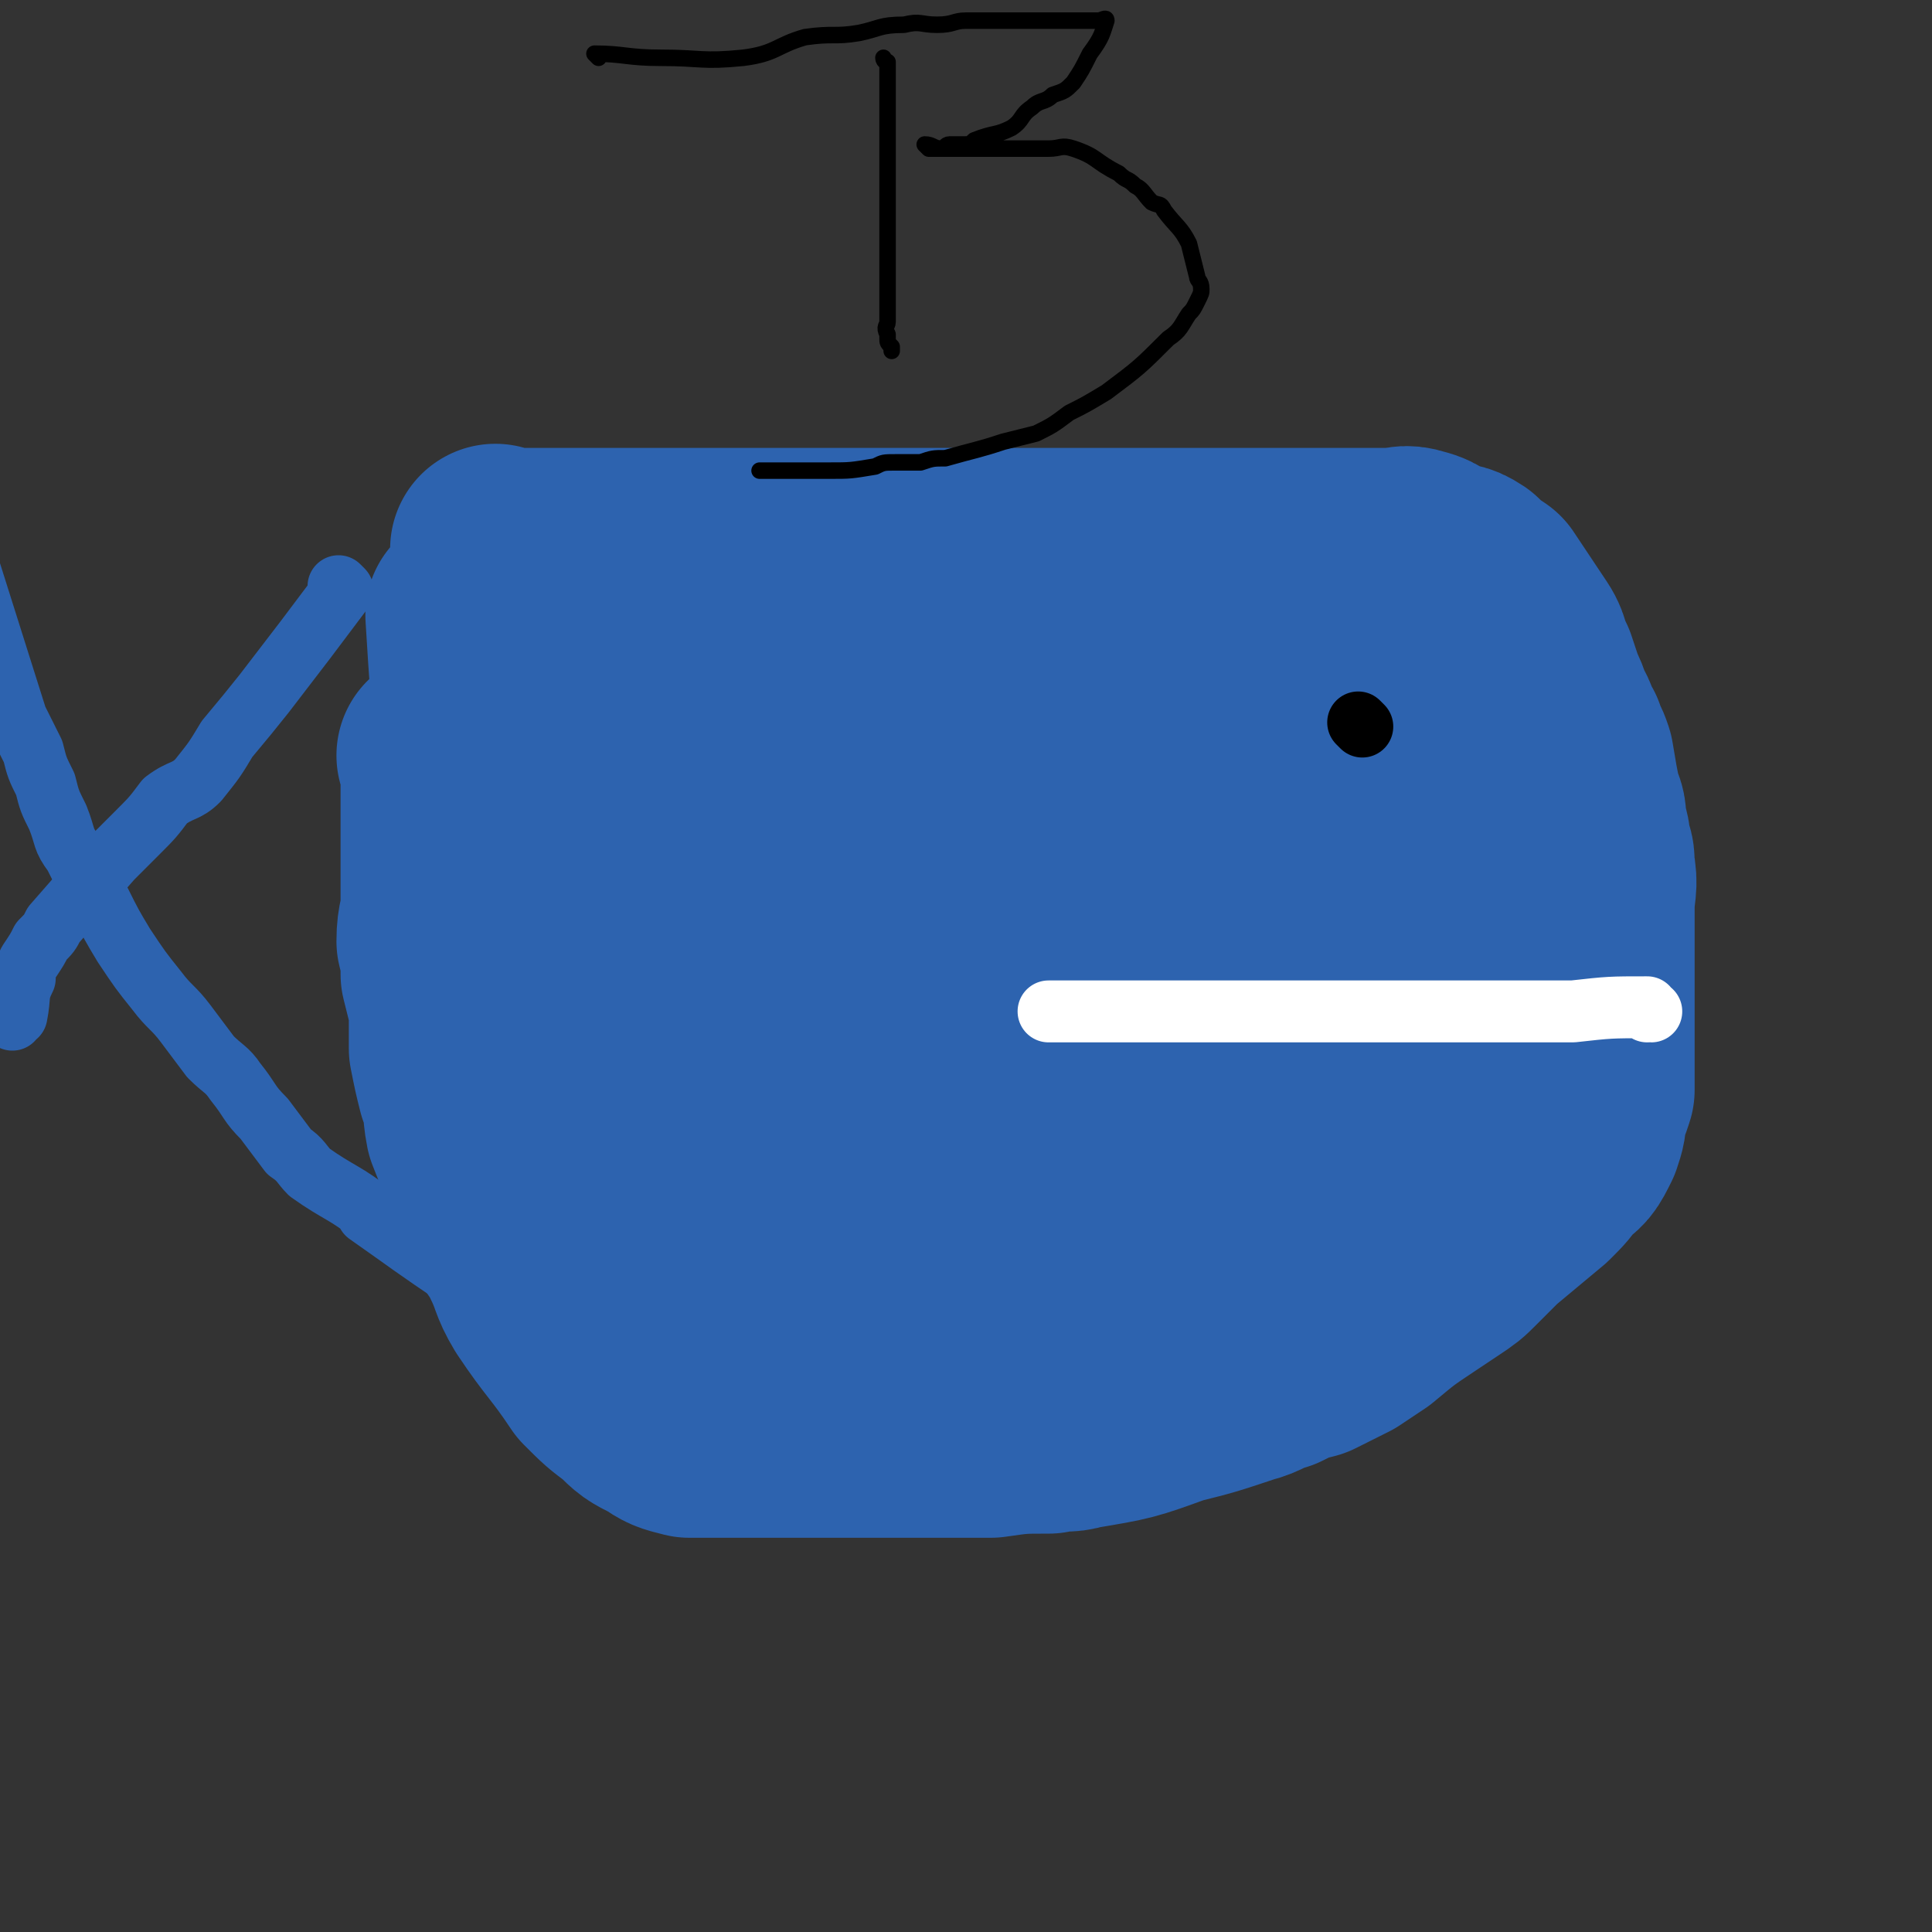 <svg viewBox='0 0 468 468' version='1.1' xmlns='http://www.w3.org/2000/svg' xmlns:xlink='http://www.w3.org/1999/xlink'><rect x="0" y="0" width="468" height="468" fill="#333333" stroke="none"/><g fill='none' stroke='#2D63AF' stroke-width='51' stroke-linecap='round' stroke-linejoin='round'><path d='M121,134c0,0 -1,-1 -1,-1 0,0 0,1 1,1 0,0 0,0 0,0 8,0 8,0 16,0 2,0 2,0 4,0 9,0 9,0 19,0 5,0 5,0 10,0 6,0 6,0 13,0 5,0 5,0 10,0 6,0 6,0 12,0 4,0 4,0 9,0 5,0 5,0 11,0 5,0 5,0 10,0 10,0 10,0 21,0 9,0 9,0 19,0 4,0 4,0 8,0 5,0 5,0 10,0 3,0 3,0 7,0 4,0 4,0 8,0 7,0 7,0 15,0 4,0 4,0 8,0 3,0 3,0 6,0 3,0 3,-1 6,0 4,1 3,2 6,3 3,1 3,0 6,2 2,2 2,2 5,4 4,6 4,6 8,12 2,3 1,4 3,7 1,3 1,3 2,6 1,2 1,2 2,5 2,3 1,3 3,6 1,3 1,2 2,5 1,6 1,6 2,11 1,2 1,2 1,5 1,3 1,3 1,5 1,3 1,2 1,5 1,5 0,5 0,10 0,3 0,3 0,5 0,3 0,3 0,6 0,4 0,4 0,9 0,2 0,2 0,4 0,2 0,2 0,3 0,2 0,2 0,5 0,1 0,1 0,3 0,5 0,5 0,9 -1,3 -1,3 -2,5 0,3 0,3 -1,6 -2,4 -2,4 -5,6 -2,3 -2,3 -5,6 -6,5 -6,5 -12,10 -3,3 -3,3 -6,6 -2,2 -2,2 -5,4 -3,2 -3,2 -6,4 -6,4 -6,4 -12,9 -3,2 -3,2 -6,4 -4,2 -4,2 -8,4 -4,1 -4,1 -8,3 -4,1 -4,2 -8,3 -9,3 -9,3 -17,5 -11,4 -11,4 -23,6 -3,1 -3,0 -7,1 -7,0 -7,0 -14,1 -6,0 -6,0 -13,0 -5,0 -5,0 -11,0 -5,0 -5,0 -10,0 -5,0 -5,0 -10,0 -5,0 -5,0 -11,0 -5,0 -5,0 -11,0 -4,0 -4,0 -7,0 -4,-1 -4,-1 -7,-3 -4,-2 -4,-2 -7,-5 -4,-3 -4,-3 -8,-7 -6,-9 -7,-9 -13,-18 -3,-5 -2,-5 -5,-11 -2,-4 -3,-4 -5,-9 -4,-10 -4,-11 -8,-21 -1,-5 0,-5 -2,-10 -1,-4 -1,-4 -2,-9 0,-5 0,-5 0,-10 -1,-4 -1,-4 -2,-8 0,-4 0,-4 -1,-8 0,-5 1,-5 1,-9 0,-5 0,-5 0,-10 0,-4 0,-4 0,-9 0,-5 0,-5 0,-10 0,-1 0,-1 0,-3 0,0 0,0 0,-1 0,-1 0,-1 0,-1 0,-1 0,-1 0,-1 0,0 0,0 0,0 0,0 0,0 0,0 0,0 -1,-1 -1,-1 0,0 1,0 1,1 0,0 0,0 0,0 0,0 -1,-1 -1,-1 3,5 6,5 7,11 2,11 -2,12 0,23 3,14 6,13 11,27 4,12 2,12 5,24 3,10 4,10 8,19 4,10 4,10 9,19 3,7 3,7 8,13 3,4 3,6 7,7 8,3 9,2 17,1 12,-2 13,-3 24,-8 14,-7 14,-8 26,-17 12,-8 12,-8 23,-17 9,-7 9,-7 17,-15 7,-8 7,-8 13,-16 5,-6 6,-6 9,-13 4,-11 4,-11 7,-23 1,-4 0,-5 -1,-9 -1,-4 0,-6 -4,-8 -10,-5 -12,-7 -23,-6 -16,2 -16,5 -32,11 -13,6 -14,6 -26,14 -19,11 -19,11 -37,25 -5,4 -4,5 -8,11 -3,4 -3,4 -5,9 -2,4 -2,5 -1,9 0,5 0,6 3,9 3,4 3,6 8,7 16,3 18,3 35,1 15,-3 15,-5 28,-11 14,-6 15,-4 26,-13 22,-16 22,-17 42,-36 7,-7 7,-7 13,-16 6,-11 6,-12 11,-24 2,-5 3,-5 2,-10 0,-4 -1,-6 -4,-6 -7,-2 -9,-3 -16,0 -18,6 -18,8 -35,16 -13,6 -14,5 -25,13 -19,13 -20,13 -37,29 -7,6 -6,7 -11,15 -5,6 -5,6 -8,14 -3,6 -3,6 -4,13 -1,7 0,7 1,14 0,6 0,6 3,11 2,4 2,6 6,7 7,3 8,2 15,1 12,-2 12,-3 23,-7 14,-6 14,-6 26,-14 11,-7 11,-8 21,-17 7,-6 7,-6 13,-13 6,-6 7,-6 11,-13 3,-7 2,-7 4,-14 1,-5 2,-6 2,-11 -1,-5 -1,-5 -5,-9 -2,-3 -3,-4 -8,-4 -8,-1 -9,0 -17,3 -13,4 -13,5 -25,12 -8,5 -8,5 -15,11 -7,5 -7,5 -13,11 -4,5 -4,5 -8,11 -2,5 -2,6 -3,11 -1,5 -2,6 -1,11 0,4 0,5 4,7 10,5 12,8 24,7 21,-2 22,-4 42,-14 17,-10 16,-12 32,-25 5,-5 5,-5 10,-11 4,-5 3,-5 6,-10 1,-3 2,-3 4,-6 1,-1 0,-2 0,-4 1,-2 3,-3 2,-3 -1,-1 -3,-1 -5,0 -7,4 -7,5 -14,11 -8,7 -8,7 -16,16 -7,8 -8,8 -14,17 -5,6 -4,7 -8,15 -3,6 -4,6 -6,13 -2,5 -2,5 -4,10 -1,4 -1,4 -2,8 0,3 0,3 0,6 1,3 0,4 2,6 1,1 1,0 3,0 4,-1 4,0 7,-2 7,-4 8,-4 13,-10 6,-7 6,-7 10,-14 5,-7 5,-8 9,-15 7,-14 7,-14 14,-28 1,-3 1,-3 2,-6 1,-3 2,-5 1,-6 -1,0 -3,2 -5,4 -3,4 -3,4 -6,8 -2,5 -2,5 -4,10 -1,4 -2,4 -3,8 -2,8 -2,8 -3,16 0,2 0,2 0,4 0,1 0,1 1,2 0,1 0,1 1,1 3,-2 3,-3 6,-7 4,-5 4,-5 7,-11 3,-6 3,-6 5,-11 2,-6 3,-6 4,-11 2,-10 3,-10 2,-20 0,-4 -1,-5 -3,-9 -2,-3 -2,-3 -6,-6 -4,-4 -4,-4 -9,-6 -14,-3 -14,-3 -29,-4 -10,-1 -10,-1 -21,0 -9,0 -9,0 -19,1 -11,1 -11,1 -21,2 -20,1 -20,1 -39,2 -8,0 -8,0 -15,0 -7,0 -7,1 -13,1 -10,0 -10,0 -20,0 -7,0 -7,0 -14,0 0,0 0,0 0,0 0,0 0,0 0,0 17,-10 17,-11 35,-20 16,-8 16,-9 33,-15 14,-6 14,-4 28,-9 10,-3 10,-4 20,-8 7,-3 7,-2 15,-4 6,-2 5,-3 11,-5 4,-1 4,0 7,-2 3,0 3,-1 5,-2 2,0 2,0 3,0 1,-1 1,-1 2,-2 0,0 0,0 0,0 -2,1 -2,1 -5,1 -3,0 -3,0 -6,0 -5,0 -5,0 -9,0 -7,0 -7,0 -13,0 -8,0 -8,0 -17,0 -9,0 -9,0 -18,0 -8,0 -8,0 -17,0 -5,0 -5,0 -10,0 -12,0 -12,0 -24,0 -3,0 -3,0 -7,0 -3,0 -3,0 -6,0 -3,0 -5,-2 -6,0 -1,3 -2,7 1,10 9,7 12,7 25,10 13,3 13,1 27,2 26,1 26,1 51,2 20,1 20,3 39,1 10,0 11,-1 20,-5 5,-1 8,-4 7,-6 -1,-2 -5,-2 -11,-2 -13,-1 -13,-1 -26,-1 -8,0 -8,0 -16,0 -8,0 -8,0 -16,0 -7,0 -7,0 -13,0 -8,0 -8,0 -16,0 -10,0 -11,-2 -20,0 -11,2 -11,5 -22,9 -7,4 -7,4 -15,6 -6,2 -6,1 -13,2 -2,1 -2,1 -4,2 -1,0 -1,1 -3,1 -1,1 -1,0 -3,1 0,0 0,0 -1,0 -1,1 -1,1 -2,1 0,0 0,0 0,0 0,0 0,0 0,0 0,0 -1,-1 -1,-1 0,0 0,0 1,1 0,0 0,0 0,0 0,0 -1,-1 -1,-1 0,0 0,0 1,1 0,0 0,0 0,0 0,0 -1,-1 -1,-1 0,0 0,0 1,1 0,0 0,0 0,0 -11,-11 -12,-13 -21,-22 0,-1 3,1 2,1 -1,-1 -2,-2 -4,-4 -1,-1 -1,-1 -2,-2 -1,-2 -1,-2 -2,-3 0,0 0,0 0,0 1,16 1,17 3,34 1,8 1,8 3,16 1,7 1,7 4,14 2,6 2,6 5,11 2,5 2,5 4,10 2,4 2,4 6,7 7,5 7,6 15,10 6,2 6,2 12,1 14,-1 13,-3 27,-6 11,-3 12,-3 23,-6 20,-6 20,-7 40,-13 7,-2 7,-2 14,-3 6,-1 6,-1 12,-2 5,-1 5,0 9,-1 4,0 4,-1 7,-1 3,0 3,0 6,0 3,-1 3,-2 7,-3 1,-1 1,-1 2,-1 2,-2 2,-2 3,-3 1,-1 2,-1 3,-1 1,-1 1,-1 2,-2 2,-2 3,-1 5,-4 2,-1 1,-2 2,-4 2,-1 2,-1 4,-2 2,-1 2,-1 4,-3 3,-2 3,-2 6,-3 1,-1 1,0 2,0 1,0 1,0 2,0 1,0 1,0 2,0 1,0 1,0 2,0 0,0 0,0 0,0 '/></g>
<g fill='none' stroke='#2D63AF' stroke-width='15' stroke-linecap='round' stroke-linejoin='round'><path d='M83,143c0,0 -1,-1 -1,-1 0,0 1,1 1,1 0,0 0,0 0,0 0,0 -1,-1 -1,-1 0,0 1,1 1,1 0,0 0,0 0,0 -9,12 -9,12 -19,25 -4,5 -4,5 -9,11 -3,5 -3,5 -7,10 -3,3 -4,2 -8,5 -3,4 -3,4 -7,8 -3,3 -3,3 -6,6 -7,8 -7,8 -14,16 -1,2 -1,2 -3,4 -1,2 -1,2 -3,5 -1,2 -1,2 -1,4 -2,4 -1,4 -2,9 -1,0 -1,0 -1,1 '/><path d='M112,310c0,0 -1,-1 -1,-1 0,0 1,0 1,1 0,0 0,0 0,0 0,0 -1,-1 -1,-1 0,0 1,0 1,1 0,0 0,0 0,0 -12,-8 -13,-9 -23,-16 0,0 1,0 1,0 -6,-5 -8,-5 -15,-10 -2,-2 -2,-3 -5,-5 -3,-4 -3,-4 -6,-8 -4,-4 -3,-4 -7,-9 -2,-3 -3,-3 -6,-6 -3,-4 -3,-4 -6,-8 -3,-4 -4,-4 -7,-8 -4,-5 -4,-5 -8,-11 -3,-5 -3,-5 -6,-11 -3,-5 -3,-5 -6,-11 -3,-4 -2,-4 -4,-9 -2,-4 -2,-4 -3,-8 -2,-4 -2,-4 -3,-8 -2,-4 -2,-4 -4,-8 -6,-19 -6,-19 -12,-38 '/></g>
<g fill='none' stroke='#000000' stroke-width='15' stroke-linecap='round' stroke-linejoin='round'><path d='M330,176c0,0 -1,-1 -1,-1 '/></g>
<g fill='none' stroke='#FFFFFF' stroke-width='15' stroke-linecap='round' stroke-linejoin='round'><path d='M400,245c-1,0 -1,-1 -1,-1 0,0 0,0 0,1 0,0 0,0 0,0 0,0 0,-1 0,-1 0,0 0,0 0,1 0,0 0,0 0,0 0,0 0,-1 0,-1 0,0 0,0 0,1 0,0 0,0 0,0 0,0 0,-1 0,-1 0,0 0,0 0,1 0,0 0,0 0,0 0,0 0,-1 0,-1 0,0 0,0 0,1 0,0 0,0 0,0 0,0 0,-1 0,-1 -9,0 -9,0 -18,1 -3,0 -3,0 -5,0 -1,0 -1,0 -2,0 -1,0 -1,0 -2,0 0,0 0,0 -1,0 -8,0 -8,0 -16,0 -1,0 -1,0 -3,0 -4,0 -4,0 -9,0 -2,0 -2,0 -4,0 -3,0 -3,0 -6,0 -2,0 -2,0 -5,0 -2,0 -2,0 -4,0 -2,0 -2,0 -4,0 -2,0 -2,0 -4,0 -1,0 -1,0 -3,0 -2,0 -2,0 -4,0 -1,0 -1,0 -3,0 -3,0 -3,0 -6,0 -2,0 -2,0 -3,0 -2,0 -2,0 -4,0 -1,0 -1,0 -2,0 -1,0 -1,0 -2,0 -2,0 -2,0 -5,0 -2,0 -2,0 -3,0 -2,0 -2,0 -4,0 -1,0 -1,0 -3,0 -1,0 -1,0 -2,0 -3,0 -3,0 -6,0 -1,0 -1,0 -2,0 -2,0 -2,0 -4,0 -2,0 -2,0 -4,0 -1,0 -1,0 -1,0 -1,0 -1,0 -1,0 '/></g>
<g fill='none' stroke='#000000' stroke-width='4' stroke-linecap='round' stroke-linejoin='round'><path d='M215,15c0,0 -1,0 -1,-1 0,0 0,1 1,1 0,0 0,0 0,0 0,0 -1,0 -1,-1 0,0 0,1 1,1 0,0 0,0 0,0 0,12 0,12 0,24 0,1 0,1 0,2 0,4 0,4 0,7 0,9 0,9 0,17 0,1 0,1 0,2 0,6 0,6 0,11 0,1 -1,1 0,3 0,1 0,1 0,1 0,1 0,1 1,2 0,1 0,1 0,1 '/><path d='M145,14c0,0 -1,-1 -1,-1 7,0 8,1 16,1 10,0 10,1 20,0 8,-1 8,-3 15,-5 7,-1 7,0 13,-1 5,-1 5,-2 11,-2 4,-1 4,0 8,0 4,0 4,-1 7,-1 3,0 3,0 5,0 3,0 3,0 6,0 2,0 2,0 5,0 3,0 3,0 5,0 2,0 2,0 4,0 2,0 2,0 4,0 2,0 2,0 3,0 1,0 2,-1 2,0 -1,3 -1,4 -4,8 -2,4 -2,4 -4,7 -2,2 -2,2 -5,3 -2,2 -3,1 -5,3 -3,2 -2,3 -5,5 -4,2 -4,1 -9,3 -1,1 -1,1 -3,1 -1,0 -1,0 -3,0 -1,0 -1,1 -2,1 -1,0 -1,0 -3,0 0,0 0,0 0,0 0,0 -1,-1 -1,-1 2,0 2,1 4,1 4,0 4,0 7,0 6,0 6,0 12,0 4,0 4,0 7,0 3,0 3,-1 6,0 6,2 5,3 11,6 2,2 2,1 4,3 2,1 2,2 4,4 2,1 2,0 3,2 3,4 4,4 6,8 1,4 1,4 2,8 0,1 1,1 1,3 0,1 0,1 -1,3 -1,2 -1,2 -2,3 -2,3 -2,4 -5,6 -7,7 -7,7 -15,13 -5,3 -5,3 -9,5 -4,3 -4,3 -8,5 -4,1 -4,1 -8,2 -6,2 -7,2 -14,4 -3,0 -3,0 -6,1 -3,0 -3,0 -6,0 -3,0 -3,0 -5,1 -6,1 -6,1 -11,1 -3,0 -3,0 -5,0 -2,0 -2,0 -4,0 -2,0 -2,0 -3,0 -3,0 -3,0 -5,0 '/></g>
</svg>